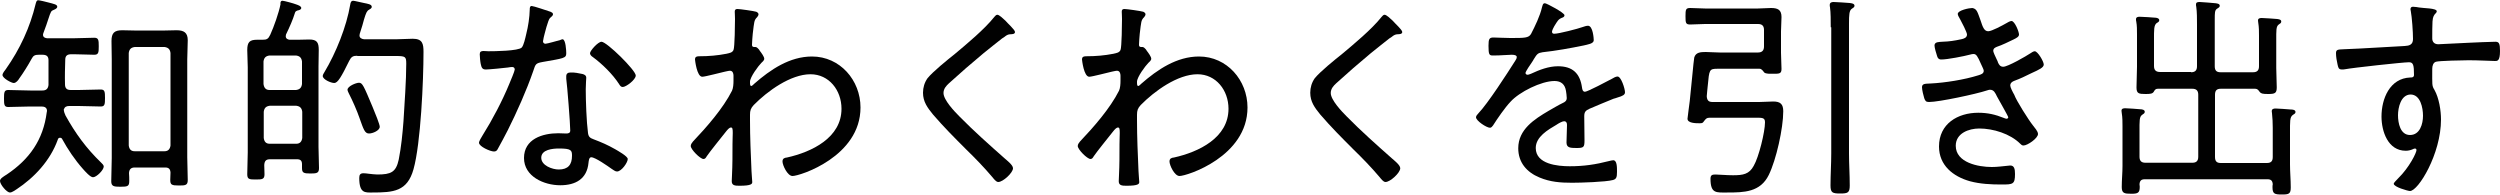 <?xml version="1.0" encoding="utf-8"?>
<!-- Generator: Adobe Illustrator 26.3.1, SVG Export Plug-In . SVG Version: 6.00 Build 0)  -->
<svg version="1.1" id="レイヤー_1" xmlns="http://www.w3.org/2000/svg" xmlns:xlink="http://www.w3.org/1999/xlink" x="0px"
	 y="0px" width="1000px" height="78px" viewBox="0 0 1000 78" style="enable-background:new 0 0 1000 78;" xml:space="preserve">
<style type="text/css">
	.st0{fill:#010101;}
</style>
<g>
	<path class="st0" d="M24,55.1c-0.5,0-0.8,0.3-0.9,0.8c-3,8.3-9.3,15.1-16.6,19.9c-0.7,0.4-1.7,1.2-2.5,1.2c-1.4,0-4-3.3-4-4.6
		c0-0.9,0.9-1.4,1.9-2.1l0.8-0.5c9.1-6.1,14.6-13.9,16-24.9c0-0.2,0.1-0.3,0.1-0.5c0-1.4-1-1.8-2.2-1.8h-4.5c-2.9,0-6,0.2-8.8,0.2
		c-1.6,0-1.7-0.9-1.7-3.4c0-2.5,0.1-3.4,1.7-3.4c2.9,0,5.8,0.2,8.8,0.2h4.8c1.5,0,2.3-0.6,2.5-2.2v-9.9c0-1.6-0.8-2.2-2.4-2.2h-1.5
		c-1.5,0-2.2,0.3-2.9,1.7c-1.3,2.4-3.3,5.6-4.9,7.8c-0.4,0.7-1.3,1.8-2.2,1.8s-4.5-1.9-4.5-3.2c0-0.7,0.9-1.8,1.3-2.3
		C8,19.6,12,11,14.3,1.4c0.2-0.6,0.3-1.3,1-1.3c0.5,0,3,0.6,3.7,0.8c2.7,0.7,3.9,0.9,3.9,1.8c0,0.6-0.8,1-1.3,1.2
		c-1.2,0.5-1.2,0.5-2.3,3.8c-0.4,1.3-1,3-1.9,5.4c-0.1,0.3-0.2,0.5-0.2,0.8c0,1,0.8,1.3,1.6,1.4h10.9c2.8,0,5.5-0.2,8-0.2
		c1.7,0,1.8,0.9,1.8,3.4c0,2.5-0.1,3.4-1.8,3.4c-2.5,0-5.2-0.2-8-0.2h-1.2c-1.6,0-2.4,0.6-2.4,2.2c-0.1,3.3-0.2,6.5-0.1,9.8
		c0,1.6,0.7,2.3,2.3,2.3h3.2c2.9,0,5.8-0.2,8.8-0.2c1.6,0,1.7,0.9,1.7,3.4c0,2.5-0.1,3.4-1.7,3.4c-2.9,0-5.8-0.2-8.8-0.2h-3.8
		c-1.1,0-1.8,0.3-2.2,1.4c0.1,1,0.3,1.5,0.7,2.4c4,7.2,8.3,13.1,14.2,18.8c0.4,0.4,1.1,1,1.1,1.6c0,1.4-2.9,4.3-4.3,4.3
		c-1.1,0-3.2-2.4-4-3.3c-3.3-3.7-6.1-7.9-8.4-12.1C24.7,55.3,24.4,55.1,24,55.1z M53.9,67c-1.5,0-2.2,0.7-2.3,2.2
		c0.1,1.1,0.1,2.2,0.1,3.2c0,2.1-0.6,2.3-3.6,2.3c-2.6,0-3.6-0.2-3.6-2.2c0-3.1,0.2-6.2,0.2-9.3V23.8c0-2.4-0.1-4.9-0.1-7.4
		c0-3.2,1.1-4.3,4.3-4.3c1.6,0,3.2,0.1,4.8,0.1H66c1.5,0,3.1-0.1,4.6-0.1c2.9,0,4.5,0.9,4.5,4c0,2.6-0.2,5.2-0.2,7.7v39.1
		c0,3,0.2,6.1,0.2,9.1c0,2.1-0.9,2.2-3.5,2.2c-3,0-3.5-0.3-3.5-2.3c0-1,0.1-2,0.1-2.9c-0.1-1.4-0.7-2-2.1-2H53.9z M65.8,60.5
		c1.5,0,2.2-0.9,2.4-2.3v-37c-0.2-1.5-0.9-2.2-2.4-2.4H53.9c-1.5,0.2-2.2,0.9-2.4,2.4v37c0.2,1.5,0.9,2.3,2.4,2.3H65.8z"/>
	<path class="st0" d="M113,0.3c0.6,0,4.6,1.1,5.3,1.4c1.2,0.4,2.2,0.8,2.2,1.5s-1,0.9-1.5,1c-0.5,0.2-0.9,0.4-1,0.9
		c-0.9,2.9-2.2,5.8-3.6,8.7c0,0.2-0.1,0.4-0.1,0.7c0,0.9,0.7,1.3,1.5,1.4h3.4c1.5,0,2.9-0.1,4.5-0.1c3.1,0,3.8,1.2,3.8,4.2
		c0,2.2-0.1,4.6-0.1,6.8v31.8c0,2.8,0.2,5.8,0.2,8.6c0,2-0.8,2.2-3.4,2.2c-2.8,0-3.4-0.3-3.4-2.2v-1.5c0-1.4-0.6-2-2-2h-10.8
		c-1.6,0-2.2,0.7-2.3,2.3c0,1.2,0.1,2.4,0.1,3.7c0,2-0.9,2.1-3.5,2.1c-2.6,0-3.4-0.1-3.4-2.1c0-2.9,0.2-5.8,0.2-8.7V26.9
		c0-2.2-0.2-4.6-0.2-6.9c0-3.2,1-4.1,3.9-4.1h2.2c1.7,0,2.3-0.3,3.1-2c1.5-3.3,3.4-8.7,4.1-12.2C112.1,1.1,112.2,0.3,113,0.3z
		 M118.4,36c1.5-0.2,2.2-0.9,2.4-2.4v-9c-0.2-1.5-0.9-2.2-2.4-2.4h-10.6c-1.5,0.2-2.2,0.9-2.4,2.4v9c0.2,1.5,0.9,2.4,2.4,2.4H118.4z
		 M107.9,42.3c-1.5,0.2-2.2,0.9-2.4,2.4v10.5c0.2,1.5,0.9,2.3,2.4,2.3h10.6c1.5,0,2.2-0.9,2.4-2.3V44.7c-0.2-1.5-0.9-2.2-2.4-2.4
		H107.9z M142.9,22.3c-1.7,0-2.4,0.4-3.2,2c-3.2,6.5-4.6,8.9-6,8.9c-1.3,0-4.6-1.4-4.6-2.8c0-0.5,0.4-1.1,0.7-1.6
		c4.6-7.7,8.8-18.1,10.3-27c0.1-0.7,0.3-1.5,1.2-1.5c0.5,0,3.6,0.8,4.3,0.9c1.4,0.3,3.1,0.5,3.1,1.5c0,0.7-0.7,0.9-1.1,1.2
		c-0.9,0.5-1.2,1.3-2,3.9c-0.3,1.3-0.9,3.2-1.7,5.7c0,0.3-0.1,0.4-0.1,0.7c0,1,0.9,1.4,1.8,1.5h13.2c2.1,0,4.1-0.2,6.3-0.2
		c3.9,0,4.3,2,4.3,5.3c0,11.4-1.1,36.6-4,46.9c-2.5,8.9-8,9.3-16.5,9.3c-2.8,0-5.2,0.4-5.2-5.8c0-1.3,0.4-1.9,1.7-1.9
		c0.4,0,1.6,0.1,2.1,0.2c1.1,0.1,2.4,0.3,3.4,0.3c5.5,0,7.5-0.9,8.6-6c1-5.1,1.5-10.2,1.9-15.4c0.4-6.8,1.1-16.2,1.1-22.9
		c0-2.9-0.3-3.1-4.4-3.1H142.9z M147.6,53.4c-1.7,0-2.2-1.7-3.8-6.2c-1-2.9-2.8-7-4.2-9.7c-0.2-0.4-0.6-1.2-0.6-1.6
		c0-1.4,3.4-2.8,4.6-2.8c1.4,0,1.9,1.3,5.4,9.6c1.1,2.6,2.9,7.1,2.9,8C151.9,52.2,149.1,53.4,147.6,53.4z"/>
	<path class="st0" d="M220.2,4.7c0.4,0.2,1,0.4,1,1c0,0.5-0.5,0.9-1.2,1.5c-0.8,0.7-2.2,6.5-2.5,7.7c-0.1,0.4-0.3,1.4-0.3,1.6
		c0,0.6,0.4,1,1,1c0.6,0,5.2-1.3,5.9-1.5c0.3-0.1,0.6-0.3,0.9-0.3c1.3,0,1.5,4.6,1.5,5.6c0,2-1,2-9.5,3.5c-2.8,0.5-2.8,0.9-3.7,3.6
		c-2.7,7.8-6.5,16.3-10.2,23.7c-1.3,2.5-2.6,5-4,7.5c-0.3,0.6-0.7,1-1.5,1c-1.5,0-6-2-6-3.5c0-0.7,1-2.2,1.4-2.9
		c3.9-6.2,7.9-13.8,10.7-20.6c0.5-1.2,2.2-5.2,2.2-5.8c0-0.5-0.3-1-1-1c-0.5,0-1.2,0.1-1.7,0.2c-1.4,0.2-7.7,0.8-8.9,0.8
		c-1.4,0-1.7-0.8-2-2.2c-0.2-0.8-0.4-3.1-0.4-3.9c0-1,0.5-1.3,1.5-1.3c0.7,0,1.4,0.1,2,0.1c2.3,0,12-0.1,13.3-1.5
		c0.8-0.9,1.4-3.7,1.8-5.4c0.8-3.2,1.3-6.5,1.4-9.8c0-0.6,0-1.4,0.8-1.4C213.4,2.4,219,4.3,220.2,4.7z M233,29.6
		c0.8,0.2,1.5,0.6,1.5,1.5c0,0.3-0.2,2.9-0.2,4.6c0,4.6,0.3,13.1,0.9,17.5c0.2,1.5,0.8,2,2.2,2.5c3.4,1.3,5.5,2.2,8.7,4
		c1,0.6,5,2.8,5,3.9c0,1.4-2.5,5-4.3,5c-0.8,0-1.5-0.7-2.2-1.1c-1.4-1-6.5-4.6-8.1-4.6c-0.9,0-1,1.4-1.1,2.2c-0.6,6.5-5.2,9-11.3,9
		c-6.5,0-14.5-3.5-14.5-10.9c0-7.6,7.4-9.9,13.7-9.9c1,0,2.2,0.1,3.2,0.1c0.9,0,1.6-0.2,1.6-1.2c0-2.5-1.2-17.9-1.6-20.7v-1
		c0-1.1,0.7-1.5,1.7-1.5C229.6,28.9,231.7,29.3,233,29.6z M216.5,63.1c0,3.1,4.4,4.7,7,4.7c3.7,0,5.3-1.9,5.3-5.5
		c0-2.2-0.3-2.9-5.2-2.9C221.1,59.4,216.5,59.8,216.5,63.1z M254.3,30.2c0,1.7-3.9,4.6-5.2,4.6c-0.8,0-1.1-0.6-1.5-1.2
		c-2.5-3.9-6.8-8.1-10.5-10.8c-0.5-0.3-1.1-0.9-1.1-1.5c0-1,3.2-4.6,4.6-4.6C242.7,16.7,254.3,28.1,254.3,30.2z"/>
	<path class="st0" d="M302.5,4.7c0.4,0.2,0.9,0.5,0.9,1c0,0.4-0.3,0.9-0.5,1.1c-1.3,1.3-1.2,1.8-1.8,6.7c-0.1,0.9-0.3,3.6-0.3,4.4
		c0,0.6,0.2,0.9,0.9,0.9h0.3c0.4,0,0.7,0,1.5,0.9c0.1,0.2,0.3,0.3,0.4,0.6c0.7,0.9,1.8,2.4,1.8,3.2c0,0.7-0.8,1.3-1.2,1.7
		c-1.1,1.1-4.5,5.6-4.5,7.5c0,0.9,0,1.7,0.5,1.7c0.3,0,0.9-0.6,1.2-0.9c6.5-5.7,14.2-10.9,23.1-10.9c11.2,0,19.4,9.5,19.4,20.4
		c0,19.6-24.2,27.4-27.2,27.4c-2,0-4-4.3-4-5.8c0-1.3,0.9-1.5,1.8-1.6c9.9-2.2,21.8-7.9,21.8-19.5c0-7.4-5-13.8-12.4-13.8
		c-8,0-17.3,6.8-22.7,12.3c-1.2,1.3-1.5,2.2-1.5,3.9V48c0,6.8,0.3,13.6,0.6,20.4c0,0.9,0.3,3.7,0.3,4.4s-0.2,1.5-5.1,1.5
		c-1.8,0-3.1-0.1-3.1-1.8c0-0.6,0.1-1.7,0.1-2.5c0.2-4,0.2-8.2,0.2-12.3c0-2,0.1-3.4,0.1-4.5c0-1.6-0.1-2.2-0.7-2.2
		c-0.7,0-1.4,0.9-1.9,1.5c-1.5,1.9-6.6,8.2-7.8,10c-0.3,0.5-0.6,1.1-1.3,1.1c-1.3,0-5.1-3.8-5.1-5.2c0-0.7,0.5-1.3,0.9-1.8
		c5.5-5.8,12-13.2,15.6-20.3c0.5-1.1,0.6-2.7,0.6-4.1v-1.9c0-0.9-0.3-2-1.4-2c-0.6,0-1.6,0.3-2.2,0.4c-1.4,0.3-7.8,2-8.9,2
		c-2.2,0-2.9-6.8-2.9-6.9c0-1.2,0.8-1.3,1.8-1.3c3.7,0,7.2-0.3,10.8-1c1.2-0.3,2.3-0.4,2.8-1.5c0.5-1.1,0.6-10.6,0.6-12.4
		c0-1.4-0.1-2.3-0.1-2.9c0-0.8,0.3-1.1,1.1-1.1C295.9,3.6,301.6,4.4,302.5,4.7z"/>
	<path class="st0" d="M406,12.8c0,0.9-1.3,0.9-1.9,0.9c-1.6,0.1-2.1,1.1-3.3,1.7c-2.6,2-5,4-7.4,5.9c-4.7,3.9-9.3,7.9-13.8,12
		c-1.1,1-2.2,2.2-2.2,3.9c0,2.8,4.4,7.4,6.4,9.4c5.7,5.8,11.9,11.3,18,16.7c1,0.9,3.4,2.7,3.4,4c0,1.8-4,5.5-5.9,5.5
		c-0.9,0-1.8-1.3-2.4-2c-3.3-3.9-6.8-7.5-10.4-11c-4.6-4.6-9.1-9.1-13.3-14c-2.2-2.7-4-5.1-4-8.7c0-2.1,0.6-4.1,1.8-5.8
		c2.1-2.6,8-7.4,10.8-9.6c4.9-4.1,12-10,15.9-14.9c0.3-0.3,0.7-0.9,1.2-0.9c0.8,0,2.2,1.4,3.3,2.4C402.9,9.2,406,11.9,406,12.8z"/>
	<path class="st0" d="M457.3,4.7c0.4,0.2,0.9,0.5,0.9,1c0,0.4-0.3,0.9-0.5,1.1c-1.3,1.3-1.2,1.8-1.8,6.7c-0.1,0.9-0.3,3.6-0.3,4.4
		c0,0.6,0.2,0.9,0.9,0.9h0.3c0.4,0,0.7,0,1.5,0.9c0.1,0.2,0.3,0.3,0.4,0.6c0.7,0.9,1.8,2.4,1.8,3.2c0,0.7-0.8,1.3-1.2,1.7
		c-1.1,1.1-4.5,5.6-4.5,7.5c0,0.9,0,1.7,0.5,1.7c0.3,0,0.9-0.6,1.2-0.9c6.5-5.7,14.2-10.9,23.1-10.9c11.2,0,19.4,9.5,19.4,20.4
		c0,19.6-24.2,27.4-27.2,27.4c-2,0-4-4.3-4-5.8c0-1.3,0.9-1.5,1.8-1.6c9.9-2.2,21.8-7.9,21.8-19.5c0-7.4-5-13.8-12.4-13.8
		c-8,0-17.3,6.8-22.7,12.3c-1.2,1.3-1.5,2.2-1.5,3.9V48c0,6.8,0.3,13.6,0.6,20.4c0,0.9,0.3,3.7,0.3,4.4s-0.2,1.5-5.1,1.5
		c-1.8,0-3.1-0.1-3.1-1.8c0-0.6,0.1-1.7,0.1-2.5c0.2-4,0.2-8.2,0.2-12.3c0-2,0.1-3.4,0.1-4.5c0-1.6-0.1-2.2-0.7-2.2
		c-0.7,0-1.4,0.9-1.9,1.5c-1.5,1.9-6.6,8.2-7.8,10c-0.3,0.5-0.6,1.1-1.3,1.1c-1.3,0-5.1-3.8-5.1-5.2c0-0.7,0.5-1.3,0.9-1.8
		c5.5-5.8,12-13.2,15.6-20.3c0.5-1.1,0.6-2.7,0.6-4.1v-1.9c0-0.9-0.3-2-1.4-2c-0.6,0-1.6,0.3-2.2,0.4c-1.4,0.3-7.8,2-8.9,2
		c-2.2,0-2.9-6.8-2.9-6.9c0-1.2,0.8-1.3,1.8-1.3c3.7,0,7.2-0.3,10.8-1c1.2-0.3,2.3-0.4,2.8-1.5s0.6-10.6,0.6-12.4
		c0-1.4-0.1-2.3-0.1-2.9c0-0.8,0.3-1.1,1.1-1.1C450.7,3.6,456.4,4.4,457.3,4.7z"/>
	<path class="st0" d="M560.9,12.8c0,0.9-1.3,0.9-1.9,0.9c-1.6,0.1-2.1,1.1-3.3,1.7c-2.6,2-5,4-7.4,5.9c-4.7,3.9-9.3,7.9-13.8,12
		c-1.1,1-2.2,2.2-2.2,3.9c0,2.8,4.4,7.4,6.4,9.4c5.7,5.8,11.9,11.3,18,16.7c1,0.9,3.4,2.7,3.4,4c0,1.8-4,5.5-5.9,5.5
		c-0.9,0-1.8-1.3-2.4-2c-3.3-3.9-6.8-7.5-10.4-11c-4.6-4.6-9.1-9.1-13.3-14c-2.2-2.7-4-5.1-4-8.7c0-2.1,0.6-4.1,1.8-5.8
		c2.1-2.6,8-7.4,10.8-9.6c4.9-4.1,12-10,15.9-14.9c0.3-0.3,0.7-0.9,1.2-0.9c0.8,0,2.2,1.4,3.3,2.4C557.8,9.2,560.9,11.9,560.9,12.8z
		"/>
	<path class="st0" d="M625.8,6.1c0,0.6-0.6,0.9-1,1c-1.5,0.6-1.8,1.3-3.1,3.4c-0.3,0.5-0.9,1.7-0.9,2.2c0,0.6,0.4,0.8,0.9,0.8
		c1.8,0,9.5-2,11.4-2.7c0.6-0.2,1.4-0.5,2.1-0.5c2,0,2.3,5.2,2.3,5.8c0,1.4-2.5,1.7-4.1,2.1c-5.4,1.1-10.9,2.1-16.4,2.7
		c-1.9,0.3-2.2,0.7-3.5,2.8c-0.2,0.3-0.4,0.8-0.8,1.3c-0.5,0.7-2.5,3.6-2.5,4.2c0,0.4,0.4,0.7,0.8,0.7c0.5,0,1-0.3,1.4-0.4
		c3.4-1.6,7.1-3,10.8-3c5.8,0,8.8,2.8,9.6,8.5c0.1,0.8,0.3,1.7,1.2,1.7c1,0,9.3-4.4,10.8-5.2c0.5-0.3,1.5-0.9,2.2-0.9
		c1.5,0,3,5,3,6.3c0,1-0.9,1.5-3,2.1c-0.4,0.2-1,0.3-1.6,0.5c-3.3,1.3-6.5,2.7-9.6,4c-1.5,0.7-2.1,1.2-2.1,3c0,3.2,0.1,6.5,0.1,9.6
		c0,2.8-0.3,3.1-3.2,3.1c-2.5,0-4-0.1-4-2.2c0-2.3,0.2-4.6,0.2-7c0-0.9-0.3-1.5-1.2-1.5c-0.7,0-2.3,0.9-3,1.4
		c-3.4,2-8.3,4.8-8.3,9.3c0,6.5,8.8,7.3,13.6,7.3c5.7,0,10.3-0.7,15.8-2.1c0.5-0.1,1.1-0.3,1.6-0.3c1.5,0,1.5,2.7,1.5,4.6
		c0,2.3-0.3,2.9-1.6,3.3c-2.9,0.8-13.1,1.1-16.4,1.1c-4.6,0-8.7-0.3-13-2.1c-5.1-2.1-8.5-6-8.5-11.7c0-7.5,6.4-11.6,12.2-15
		c1.8-1,3.7-2.2,5.6-3.1c0.9-0.4,1.6-0.9,1.6-2c0-0.8-0.2-2.1-0.3-2.8c-0.4-2.6-1.9-4-4.6-4c-5.3,0-14.1,4.4-17.6,8.3
		c-2.2,2.3-5.3,6.8-7,9.5c-0.3,0.4-0.7,0.9-1.2,0.9c-1.4,0-5.6-2.8-5.6-4.2c0-0.5,0.5-1.1,0.9-1.5c3.9-4.1,11.5-15.9,14.8-21.1
		c0.3-0.5,0.6-0.9,0.6-1.5s-0.7-0.9-2-0.9c-1.6,0-4.2,0.3-7.5,0.3c-1.5,0-1.8-0.3-1.8-3.9c0-2.7,0.3-3.3,2-3.3
		c1.5,0,4.2,0.2,6.7,0.2c5.8,0,7.3,0,8.3-1.6c1.6-3.1,3.6-7.2,4.4-10.7c0.3-0.9,0.3-1.6,1.2-1.6C618.8,1.4,625.8,5.1,625.8,6.1z"/>
	<path class="st0" d="M685,40.8h18.7c1.9,0,3.8-0.2,5.6-0.2c2.8,0,4,1,4,3.9c0,6.8-2.8,19.4-5.8,25.5c-3.4,6.9-9.9,7-16.6,7
		c-4.4,0-6.7,0.5-6.7-5.5c0-1.4,0.6-1.7,1.9-1.7c1.5,0,4.4,0.3,7.1,0.3c4,0,6.5-0.4,8.3-3.8c2-3.4,4.5-13.5,4.5-17.4
		c0-2-1.3-1.8-4.2-1.8h-18.1c-1,0-1.4,0.4-2.2,1.5c-0.4,0.7-0.9,0.7-1.8,0.7c-1.3,0-4.7,0-4.7-1.8c0-0.5,0.8-6.1,0.9-7.1
		c0.3-2.2,1.6-16.9,1.8-17.4c0.6-2.1,2.6-2.2,4.6-2.2c1.8,0,3.6,0.2,5.5,0.2h15.4c1.6,0,2.4-0.8,2.4-2.4V12c0-1.7-0.8-2.4-2.4-2.4
		H682c-2,0-4,0.2-5.9,0.2c-1.8,0-1.9-0.6-1.9-3.3c0-2.7,0.1-3.3,1.9-3.3c2,0,4,0.2,5.9,0.2h21.2c1.7,0,3.5-0.2,5.2-0.2
		c2.7,0,4.2,0.7,4.2,3.6c0,2-0.2,3.9-0.2,5.8v8.5c0,2.2,0.2,4.3,0.2,6.5c0,2-1,1.9-3.6,1.9c-0.9,0-2.6,0.1-3.3-0.5
		c-0.5-0.6-1-1.5-1.9-1.5h-16.7c-3.4,0-3.4,0.3-4,6.8c-0.1,1.2-0.3,2.6-0.4,4.2C682.8,40.1,683.4,40.8,685,40.8z M732.3,10.9
		c0-2.8,0-5.8-0.3-8c-0.1-0.3-0.1-0.6-0.1-0.9c0-0.9,0.6-1.2,1.5-1.2c1.3,0,5,0.3,6.5,0.4c0.7,0.1,1.9,0.2,1.9,1.1
		c0,0.6-0.5,0.8-1.2,1.3c-0.9,0.7-1,2.4-1,5.7v52c0,4.3,0.3,8.6,0.3,12.9c0,2.9-0.8,3.2-3.8,3.2c-3.1,0-3.9-0.3-3.9-3.2
		c0-4.3,0.3-8.6,0.3-12.9V10.9z"/>
	<path class="st0" d="M792.2,8.1c0.9,2.8,1.5,4.4,3.1,4.4c1.4,0,5.8-2.4,7.2-3.2c0.5-0.3,1.5-0.9,2.1-0.9c1.3,0,3,4.3,3,5.4
		c0,0.9-1,1.4-2.2,2c-2.1,1-4.5,2.2-6.6,2.9c-0.7,0.3-1.5,0.6-1.5,1.7c0,0.4,0.8,2.2,1.4,3.4c0.3,0.5,0.4,0.9,0.5,1.2
		c0.4,0.9,0.9,1.7,2.1,1.7c1.8,0,9.1-4.2,10.9-5.4c0.4-0.3,1.2-0.8,1.7-0.8c1.2,0,3.6,4.1,3.6,5.3c0,1.2-1.7,2-5,3.5
		c-2.2,1.1-4.5,2.2-6.7,3c-0.9,0.3-1.7,0.9-1.7,1.9c0,0.7,0.9,2.5,1.6,3.7c0.8,2.3,5.8,10.2,7.5,12.3c0.6,0.8,2,2.3,2,3.4
		c0,1.7-4.2,4.6-5.8,4.6c-0.6,0-0.9-0.3-1.3-0.7c-4-4-10.8-6.1-16.4-6.1c-4.2,0-9.4,1.9-9.4,6.9c0,6.8,9.1,8.5,14.4,8.5
		c2.2,0,4.2-0.3,6.4-0.5c0.3,0,0.7-0.1,1-0.1c1.6,0,1.9,1.4,1.9,3.4c0,4.1-0.8,4.2-5.3,4.2c-4.3,0-8.6-0.2-12.7-1.3
		c-6.8-1.9-12.4-6.4-12.4-13.9c0-9.1,7.5-13.5,15.7-13.5c3.8,0,6.8,0.7,10.3,2.1c0.3,0.1,0.7,0.3,1,0.3c0.3,0,0.7-0.2,0.7-0.6
		c0-0.4-3.7-6.8-4.5-8.3c-0.7-1.4-1.2-2.7-2.8-2.7c-0.5,0-0.9,0.2-1.3,0.3c-4.2,1.4-19.1,4.6-23.1,4.6c-1.3,0-1.5-0.5-1.9-1.5
		c-0.3-1-0.9-3.3-0.9-4.4c0-1.5,1.3-1.4,3.4-1.5c5.8-0.3,13.5-1.5,19.2-3.3c0.9-0.3,2.1-0.6,2.1-1.8c0-0.6-0.9-2.1-1.1-2.7
		c-1.4-3.2-1.9-4-3-4c-0.4,0-0.9,0.1-1.2,0.2c-2.6,0.7-9.2,2-11.7,2c-1,0-1.5-0.6-1.7-1.5c-0.3-0.9-1-3.2-1-4.1
		c0-1.5,1.8-1.4,3.1-1.5c2.9-0.1,4.8-0.4,7.6-1c1-0.2,2.3-0.6,2.3-1.9c0-0.9-2.2-5.1-2.7-6c-0.3-0.6-1-1.6-1-2.2
		c0-1.5,4.6-2.4,5.8-2.4C790.8,3.5,791,4.9,792.2,8.1z"/>
	<path class="st0" d="M876.4,28.9c1.6,0,2.4-0.7,2.4-2.4V9.8c0-2.4,0-5-0.3-7.1c-0.1-0.3-0.1-0.6-0.1-0.9c0-0.9,0.6-1,1.5-1
		c0.8,0,5.3,0.4,6.4,0.5c0.6,0.1,1.6,0.2,1.6,1c0,0.5-0.3,0.7-1.1,1.2c-0.9,0.6-0.9,1.6-0.9,4.4v18.6c0,1.7,0.7,2.4,2.3,2.4h13
		c1.6,0,2.4-0.7,2.4-2.4V14.3c0-1.7,0-3.4-0.3-5.2c0-0.3-0.1-0.5-0.1-0.9c0-0.9,0.8-1,1.5-1c0.9,0,5.1,0.3,6.2,0.4
		c0.6,0.1,1.6,0.2,1.6,1c0,0.6-0.4,0.8-1,1.2c-1.1,0.8-1,2.3-1,6.6v10.8c0,2.6,0.2,5.2,0.2,7.7c0,2.4-0.7,2.7-3.5,2.7
		c-2.2,0-2.8-0.2-3.3-0.8c-0.5-0.7-0.9-1.3-1.8-1.3h-13.8c-1.6,0-2.3,0.7-2.3,2.4v24.9c0,1.7,0.7,2.4,2.3,2.4h18.4
		c1.7,0,2.4-0.7,2.4-2.4V51.1c0-2-0.1-3.9-0.3-5.8c0-0.3-0.1-0.5-0.1-0.8c0-0.9,0.7-1.1,1.5-1.1c0.9,0,5,0.3,6.1,0.4
		c0.7,0,1.9,0.1,1.9,1c0,0.6-0.5,0.8-1.1,1.2c-1.2,0.9-1.1,2.4-1.1,7.4v12.3c0,3.1,0.3,6.2,0.3,9.3c0,2.6-0.8,2.8-3.6,2.8
		c-2.9,0-3.7-0.3-3.7-2.9c0-0.4,0-0.8,0.1-1.2c-0.1-1.4-0.7-2-2.1-2h-49.1c-1.4,0-2,0.6-2.1,2c0,0.3,0.1,0.7,0.1,1
		c0,2.5-0.8,2.8-3.4,2.8c-2.8,0-3.8-0.2-3.8-2.7c0-2.8,0.3-5.7,0.3-8.5V50.7c0-1.8,0-3.7-0.3-5.5c0-0.3-0.1-0.5-0.1-0.9
		c0-0.9,0.8-1,1.5-1c1.2,0,4.7,0.3,6,0.4c0.7,0,1.8,0.2,1.8,1c0,0.6-0.4,0.8-1,1.2c-1.2,0.8-1.1,2.3-1.1,7v9.8
		c0,1.7,0.8,2.4,2.4,2.4h18.7c1.6,0,2.4-0.7,2.4-2.4V37.9c0-1.7-0.8-2.4-2.4-2.4h-13.8c-0.9,0-1.2,0.5-1.6,1.2
		c-0.5,0.8-1.4,0.9-3.3,0.9c-2.7,0-3.6-0.2-3.6-2.6c0-2.8,0.2-5.5,0.2-8.3v-13c0-1.7,0-3.5-0.3-5.1c-0.1-0.3-0.1-0.6-0.1-0.9
		c0-0.9,0.8-1,1.5-1c0.9,0,5.7,0.3,6.5,0.4c0.6,0.1,1.3,0.3,1.3,1c0,0.5-0.4,0.8-1,1.1c-1.2,0.9-1.1,2.8-1.1,6.9v10.3
		c0,1.7,0.8,2.4,2.5,2.4H876.4z"/>
	<path class="st0" d="M967.7,3c1.4,0.3,7,0.2,7,1.5c0,0.4-0.3,0.7-0.5,0.9c-0.5,0.5-1.1,1.2-1.2,3.2c-0.1,1.8-0.1,4.3-0.1,6.2v0.6
		c0,1.4,0.9,2.3,2.4,2.3c0.6,0,10.6-0.5,12.3-0.6c2.5-0.1,8.3-0.4,10.6-0.4c1.5,0,1.8,0.9,1.8,3.7c0,4.1-1.1,4-2,4
		c-1.2,0-6.5-0.3-10.5-0.3c-1.9,0-12,0.2-13.1,0.6c-1.1,0.3-1.5,1.6-1.5,2.8c0,6.5-0.2,6.7,0.9,8.5c1.8,3.2,2.6,8.2,2.6,11.8
		c0,13.8-9.1,28.6-12.4,28.6c-0.8,0-6.5-1.6-6.5-2.9c0-0.5,1.4-1.7,1.8-2.2c4.4-4.3,7.3-10.2,7.3-11.3c0-0.3-0.3-0.6-0.6-0.6
		c-0.3,0-0.7,0.2-0.9,0.3c-0.9,0.4-1.9,0.6-2.8,0.6c-7.1,0-9.7-7.7-9.7-13.7c0-7.1,3.3-15.3,11.5-15.6c0.3,0,1.5,0.1,1.5-1
		c0-4-0.3-5.1-2-5.1c-2.4,0-22.5,2.2-25.6,2.8c-0.4,0.1-0.9,0.1-1.2,0.1c-1.5,0-1.5-0.9-1.8-2.1c-0.3-1.3-0.6-3-0.6-4.4
		c0-1.5,0.7-1.5,3.1-1.6c8.2-0.3,16.3-0.9,24.4-1.3c1.8-0.1,3.3-0.5,3.3-2.8c0-2.8-0.4-8.6-0.9-11.3c-0.1-0.3-0.1-0.4-0.1-0.7
		c0-0.6,0.4-0.9,1-0.9C965.9,2.7,967.2,2.9,967.7,3z M959.2,46.1c0,3.1,0.9,7.9,4.8,7.9c4,0,5.2-4.5,5.2-7.7c0-3.1-1-8.5-5-8.5
		C960.3,37.9,959.2,43.1,959.2,46.1z"/>
</g>
</svg>
